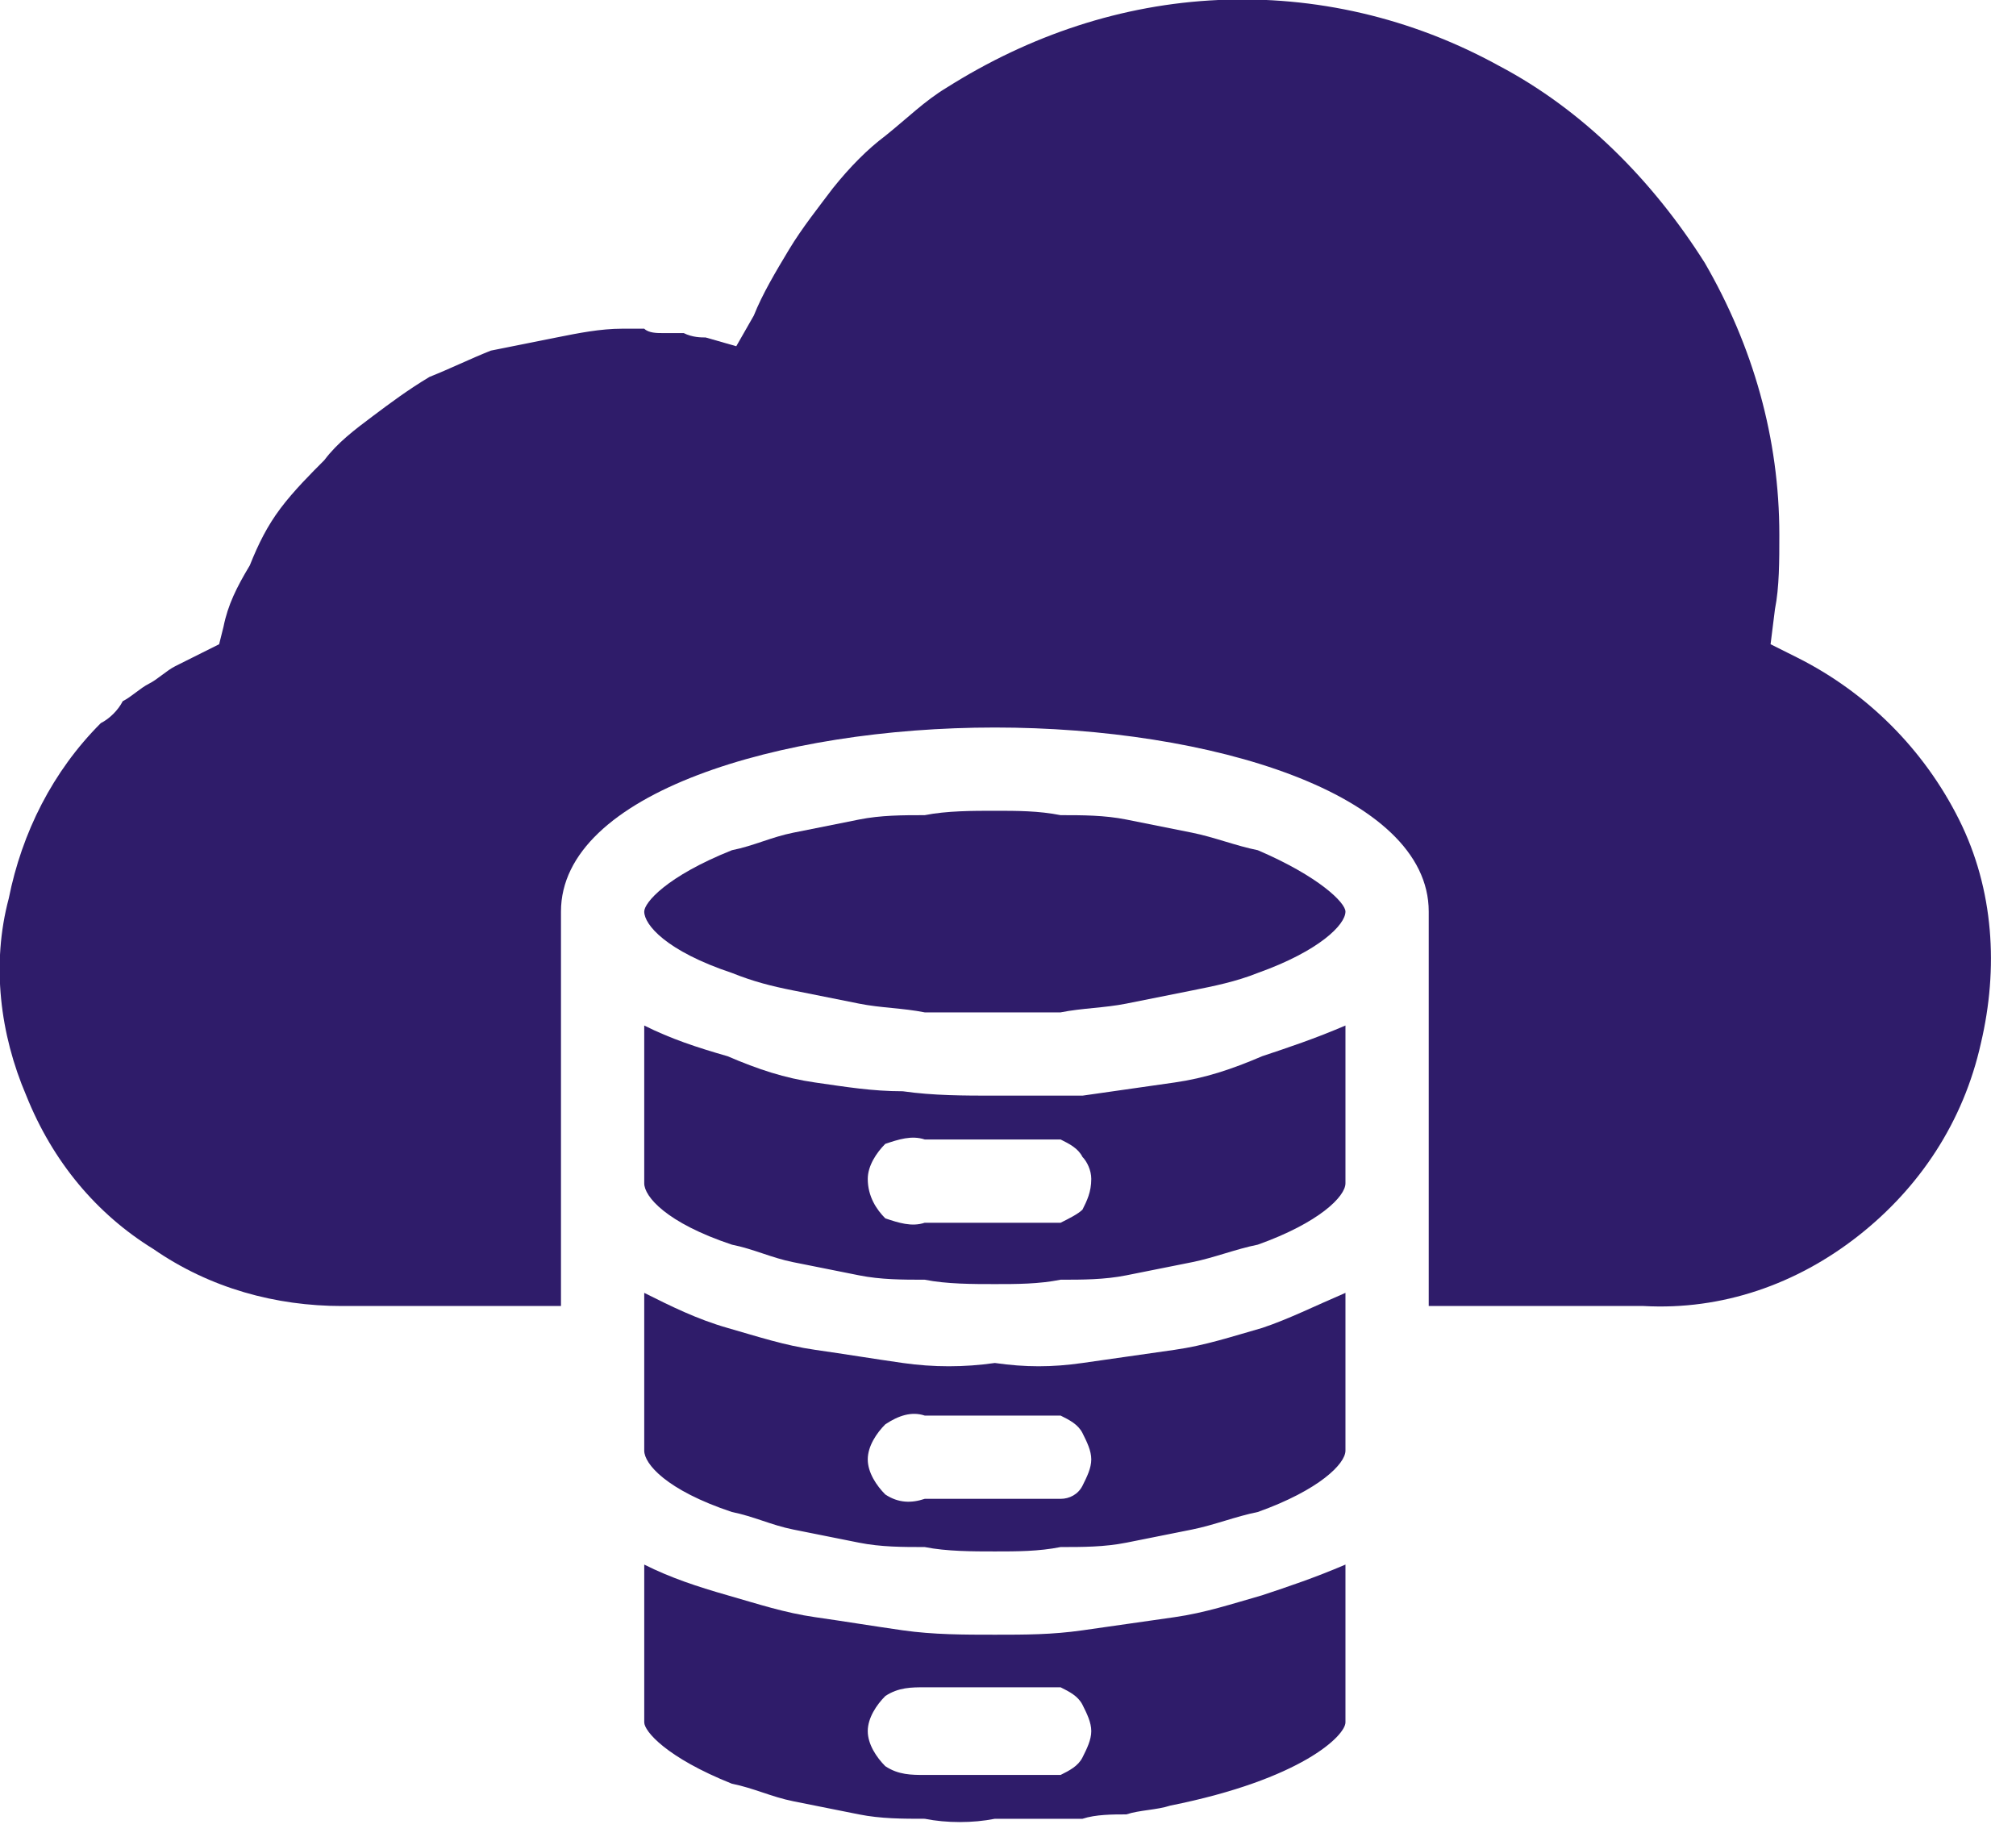 <?xml version="1.0" encoding="utf-8"?>
<!-- Generator: Adobe Illustrator 25.4.1, SVG Export Plug-In . SVG Version: 6.00 Build 0)  -->
<svg version="1.1" id="Layer_1" xmlns="http://www.w3.org/2000/svg" xmlns:xlink="http://www.w3.org/1999/xlink" x="0px" y="0px"
	 viewBox="0 0 46 42" style="enable-background:new 0 0 46 42;" xml:space="preserve">
<style type="text/css">
	.st0{fill-rule:evenodd;clip-rule:evenodd;fill:#2F1C6A;}
	.st1{fill:#2F1C6A;}
</style>
<path class="st0" d="M22.7,25c0.7,0,1.3,0,2,0c0.7-0.1,1.4-0.2,2.1-0.3c0.7-0.1,1.3-0.3,2-0.6c0.6-0.2,1.2-0.4,1.9-0.7V27
	c0,0.3-0.6,0.9-2,1.4c-0.5,0.1-1,0.3-1.5,0.4c-0.5,0.1-1,0.2-1.5,0.3c-0.5,0.1-1,0.1-1.5,0.1c-0.5,0.1-1,0.1-1.5,0.1
	c-0.5,0-1.1,0-1.6-0.1c-0.5,0-1,0-1.5-0.1c-0.5-0.1-1-0.2-1.5-0.3c-0.5-0.1-0.9-0.3-1.4-0.4c-1.5-0.5-2-1.1-2-1.4v-3.6
	c0.6,0.3,1.2,0.5,1.9,0.7c0.7,0.3,1.3,0.5,2,0.6c0.7,0.1,1.3,0.2,2,0.2C21.3,25,22,25,22.7,25z M24.2,27.9c0.2-0.1,0.4-0.2,0.5-0.3
	c0.1-0.2,0.2-0.4,0.2-0.7c0-0.2-0.1-0.4-0.2-0.5c-0.1-0.2-0.3-0.3-0.5-0.4h-3.1c-0.3-0.1-0.6,0-0.9,0.1c-0.2,0.2-0.4,0.5-0.4,0.8
	c0,0.4,0.2,0.7,0.4,0.9c0.3,0.1,0.6,0.2,0.9,0.1H24.2z"/>
<path class="st0" d="M22.7,37.3c0.7,0,1.3,0,2-0.1c0.7-0.1,1.4-0.2,2.1-0.3c0.7-0.1,1.3-0.3,2-0.5c0.6-0.2,1.2-0.4,1.9-0.7v3.6
	c0,0.3-1,1.3-4,1.9c-0.3,0.1-0.7,0.1-1,0.2c-0.3,0-0.7,0-1,0.1c-0.3,0-0.7,0-1,0c-0.3,0-0.7,0-1,0c-0.5,0.1-1.1,0.1-1.6,0
	c-0.5,0-1,0-1.5-0.1c-0.5-0.1-1-0.2-1.5-0.3c-0.5-0.1-0.9-0.3-1.4-0.4c-1.5-0.6-2-1.2-2-1.4v-3.6c0.6,0.3,1.2,0.5,1.9,0.7
	c0.7,0.2,1.3,0.4,2,0.5c0.7,0.1,1.3,0.2,2,0.3C21.3,37.3,22,37.3,22.7,37.3z M24.7,40.1c0.1-0.2,0.2-0.4,0.2-0.6s-0.1-0.4-0.2-0.6
	c-0.1-0.2-0.3-0.3-0.5-0.4h-3.1c-0.3,0-0.6,0-0.9,0.2c-0.2,0.2-0.4,0.5-0.4,0.8s0.2,0.6,0.4,0.8c0.3,0.2,0.6,0.2,0.9,0.2h3.1
	C24.4,40.4,24.6,40.3,24.7,40.1z"/>
<path class="st0" d="M24.7,31.1c0.7-0.1,1.4-0.2,2.1-0.3c0.7-0.1,1.3-0.3,2-0.5c0.6-0.2,1.2-0.5,1.9-0.8v3.6c0,0.3-0.6,0.9-2,1.4
	c-0.5,0.1-1,0.3-1.5,0.4c-0.5,0.1-1,0.2-1.5,0.3c-0.5,0.1-1,0.1-1.5,0.1c-0.5,0.1-1,0.1-1.5,0.1c-0.5,0-1.1,0-1.6-0.1
	c-0.5,0-1,0-1.5-0.1c-0.5-0.1-1-0.2-1.5-0.3c-0.5-0.1-0.9-0.3-1.4-0.4c-1.5-0.5-2-1.1-2-1.4v-3.6c0.6,0.3,1.2,0.6,1.9,0.8
	c0.7,0.2,1.3,0.4,2,0.5c0.7,0.1,1.3,0.2,2,0.3c0.7,0.1,1.4,0.1,2.1,0C23.4,31.2,24,31.2,24.7,31.1z M24.7,33.9
	c0.1-0.2,0.2-0.4,0.2-0.6s-0.1-0.4-0.2-0.6c-0.1-0.2-0.3-0.3-0.5-0.4h-3.1c-0.3-0.1-0.6,0-0.9,0.2c-0.2,0.2-0.4,0.5-0.4,0.8
	s0.2,0.6,0.4,0.8c0.3,0.2,0.6,0.2,0.9,0.1h3.1C24.4,34.2,24.6,34.1,24.7,33.9z"/>
<path class="st1" d="M30.7,20.8c0,0.3-0.6,0.9-2,1.4c-0.5,0.2-1,0.3-1.5,0.4c-0.5,0.1-1,0.2-1.5,0.3c-0.5,0.1-1,0.1-1.5,0.2
	c-0.5,0-1,0-1.5,0c-0.5,0-1.1,0-1.6,0c-0.5-0.1-1-0.1-1.5-0.2c-0.5-0.1-1-0.2-1.5-0.3c-0.5-0.1-0.9-0.2-1.4-0.4
	c-1.5-0.5-2-1.1-2-1.4c0-0.2,0.5-0.8,2-1.4c0.5-0.1,0.9-0.3,1.4-0.4c0.5-0.1,1-0.2,1.5-0.3c0.5-0.1,1-0.1,1.5-0.1
	c0.5-0.1,1.1-0.1,1.6-0.1c0.5,0,1,0,1.5,0.1c0.5,0,1,0,1.5,0.1c0.5,0.1,1,0.2,1.5,0.3c0.5,0.1,1,0.3,1.5,0.4
	C30.1,20,30.7,20.6,30.7,20.8z"/>
<path class="st1" d="M44.7,18.7c0.8,1.6,0.9,3.4,0.5,5.1c-0.4,1.8-1.4,3.3-2.8,4.4c-1.4,1.1-3.1,1.7-4.9,1.6h-4.9v-9
	c0-2.7-5-4.2-9.9-4.2s-9.9,1.5-9.9,4.2v9h-5c-1.5,0-3-0.4-4.3-1.3c-1.3-0.8-2.3-2-2.9-3.5c-0.6-1.4-0.8-3-0.4-4.5
	c0.3-1.5,1-2.9,2.1-4c0.2-0.1,0.4-0.3,0.5-0.5c0.2-0.1,0.4-0.3,0.6-0.4s0.4-0.3,0.6-0.4c0.2-0.1,0.4-0.2,0.6-0.3L5,14.7l0.1-0.4
	c0.1-0.5,0.3-0.9,0.6-1.4c0.2-0.5,0.4-0.9,0.7-1.3c0.3-0.4,0.7-0.8,1-1.1c0.3-0.4,0.7-0.7,1.1-1c0.4-0.3,0.8-0.6,1.3-0.9
	c0.5-0.2,0.9-0.4,1.4-0.6c0.5-0.1,1-0.2,1.5-0.3c0.5-0.1,1-0.2,1.5-0.2c0.1,0,0.3,0,0.5,0c0.1,0.1,0.3,0.1,0.4,0.1
	c0.2,0,0.4,0,0.5,0c0.2,0.1,0.4,0.1,0.5,0.1l0.7,0.2l0.4-0.7c0.2-0.5,0.5-1,0.8-1.5c0.3-0.5,0.7-1,1-1.4c0.4-0.5,0.8-0.9,1.2-1.2
	c0.5-0.4,0.9-0.8,1.4-1.1c1.9-1.2,4-1.9,6.2-2s4.4,0.4,6.4,1.5c1.9,1,3.5,2.6,4.7,4.5c1.1,1.9,1.7,4,1.7,6.2c0,0.6,0,1.2-0.1,1.7
	l-0.1,0.8L41,15C42.6,15.8,43.9,17.1,44.7,18.7z"/>
</svg>
